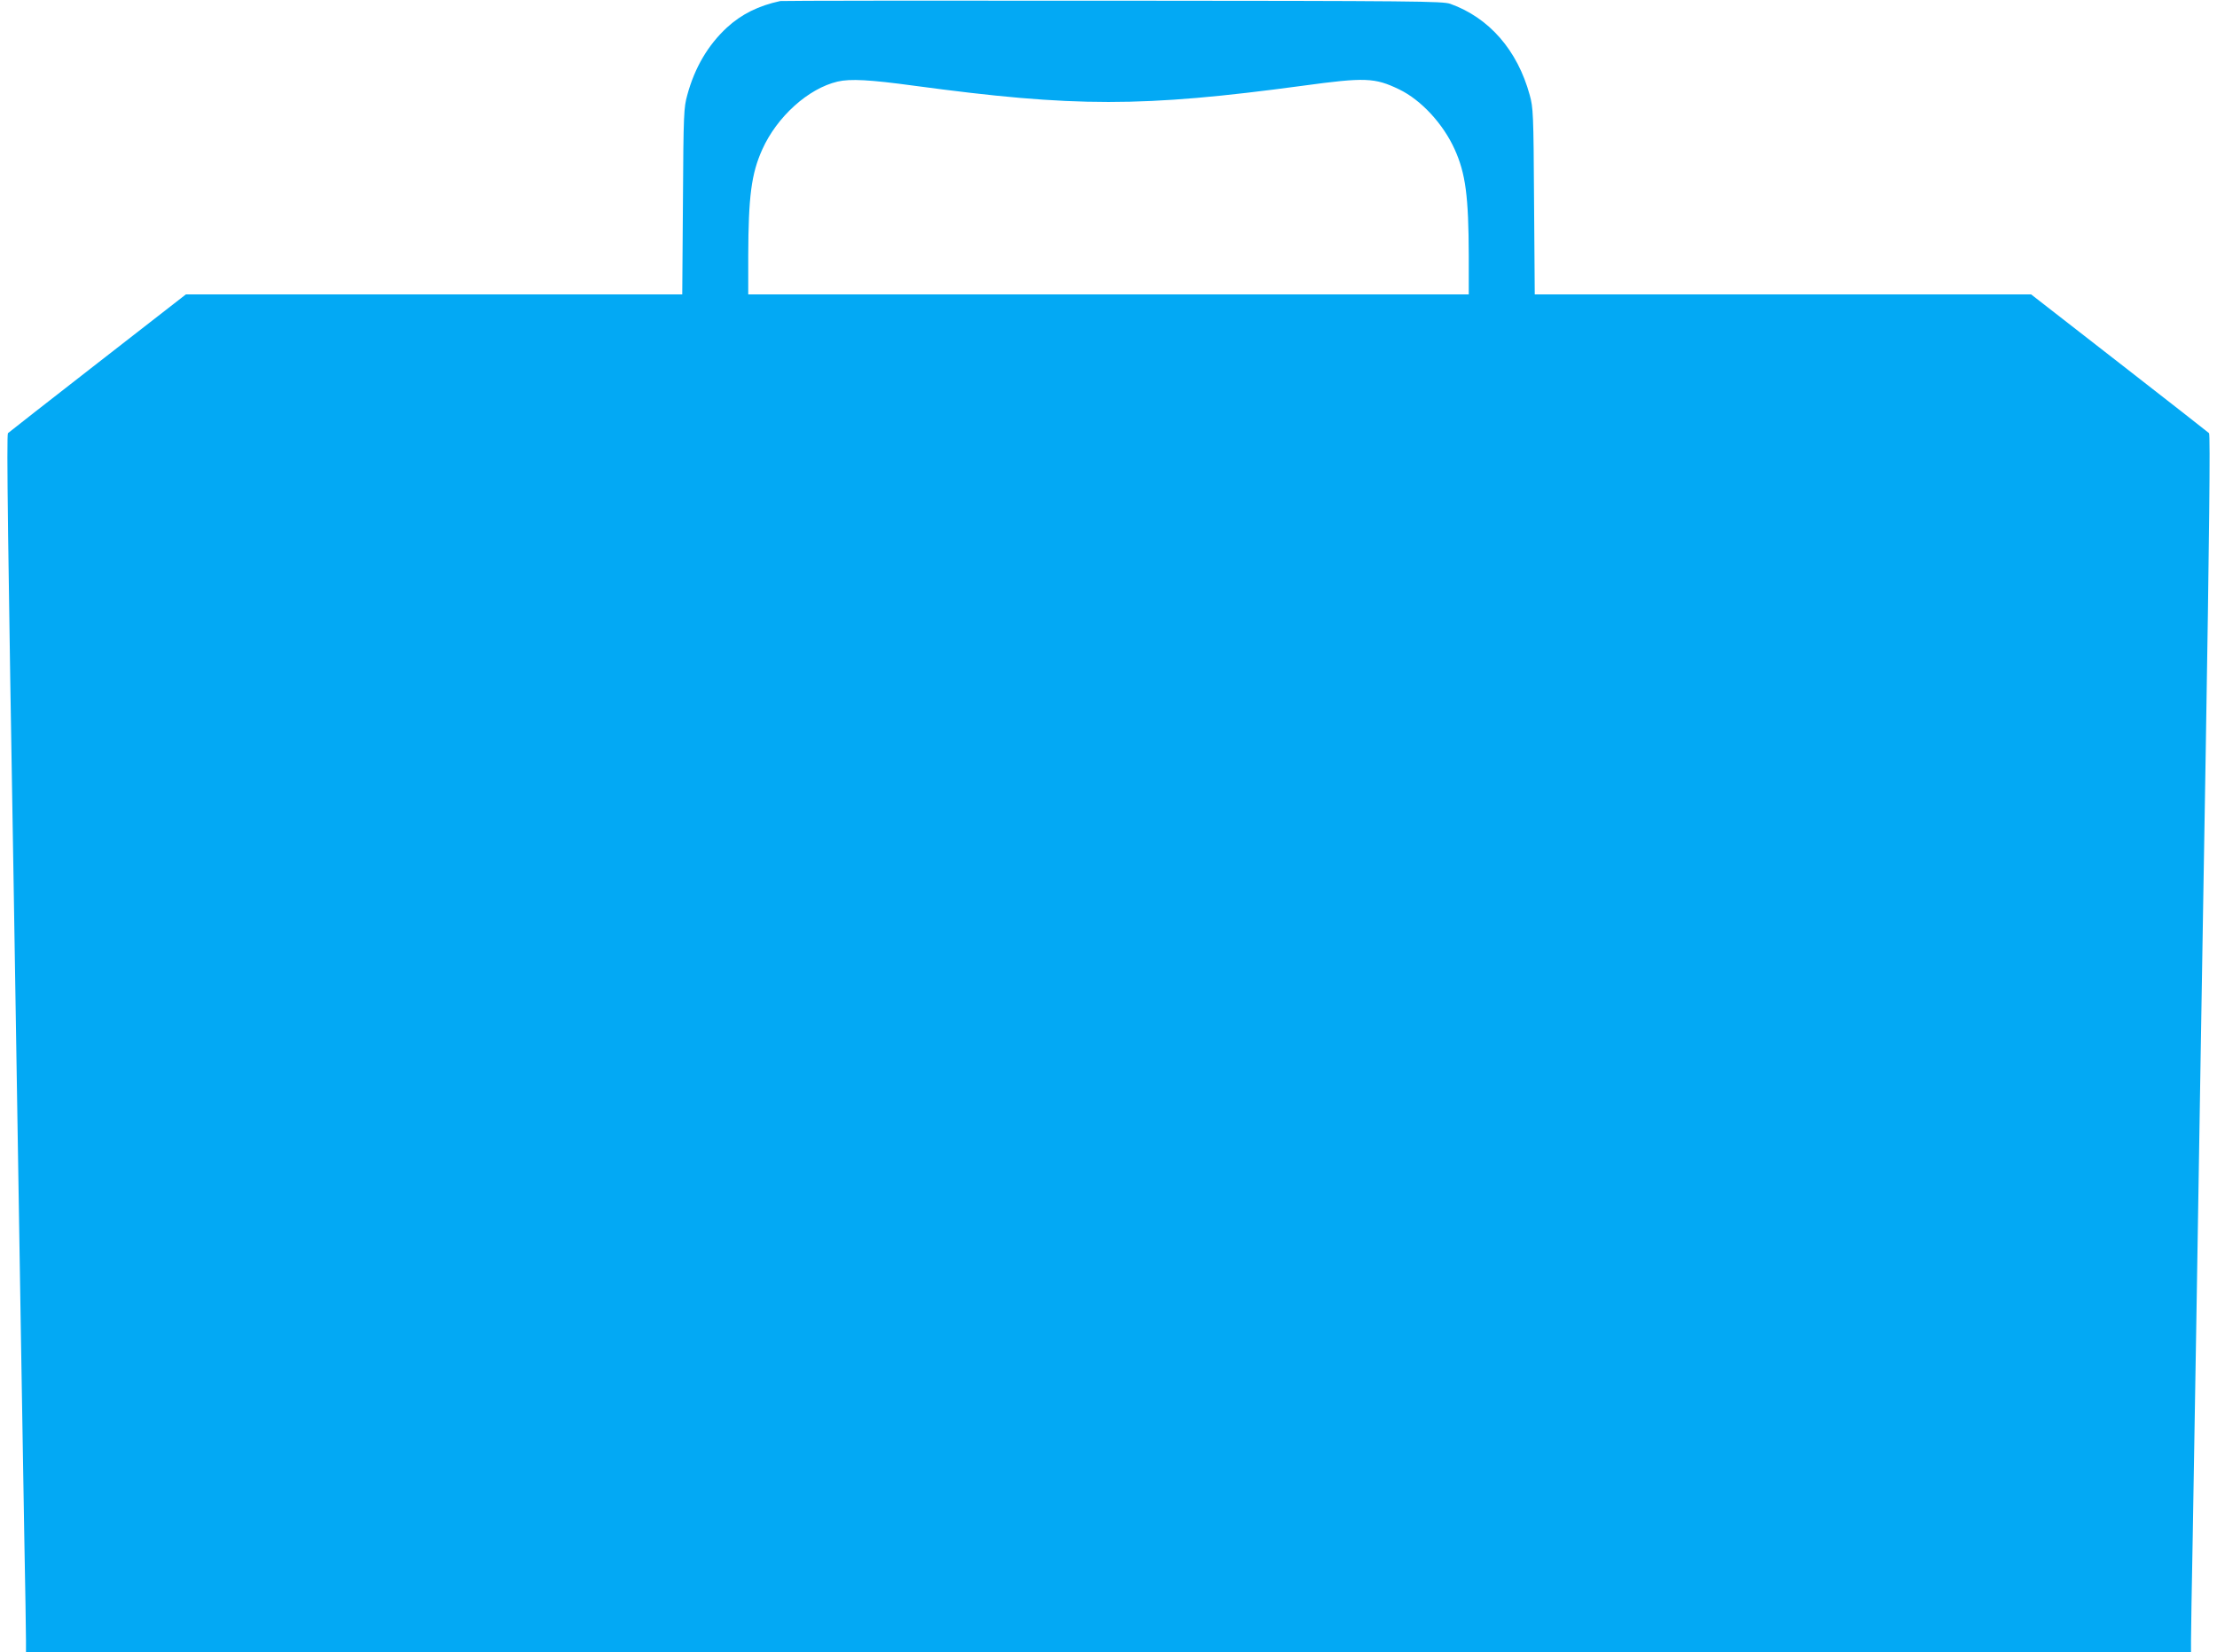 <?xml version="1.0" standalone="no"?>
<!DOCTYPE svg PUBLIC "-//W3C//DTD SVG 20010904//EN"
 "http://www.w3.org/TR/2001/REC-SVG-20010904/DTD/svg10.dtd">
<svg version="1.0" xmlns="http://www.w3.org/2000/svg"
 width="1280pt" height="954pt" viewBox="0 0 1280 954"
 preserveAspectRatio="xMidYMid meet">
<g transform="translate(0,954) scale(0.1,-0.1)"
fill="#03a9f4" stroke="none">
<path d="M4505 9534 c-126 -27 -224 -76 -308 -153 -109 -101 -186 -231 -229
-390 -20 -72 -22 -105 -25 -613 l-4 -538 -1433 0 -1433 0 -509 -396 c-280
-218 -513 -400 -518 -405 -9 -8 0 -676 34 -2679 10 -592 20 -1248 40 -2485 6
-357 15 -895 20 -1195 6 -300 10 -575 10 -612 l0 -68 6250 0 6250 0 0 68 c0
37 4 310 10 607 5 297 14 833 20 1190 18 1136 33 2023 55 3340 20 1211 27
1827 19 1834 -5 5 -238 187 -518 405 l-509 396 -1433 0 -1433 0 -4 538 c-3
508 -5 541 -25 613 -71 260 -235 447 -459 527 -44 15 -188 17 -1948 18 -1045
1 -1909 0 -1920 -2z m773 -489 c929 -125 1315 -125 2244 0 359 49 415 47 556
-21 127 -61 255 -200 321 -347 63 -140 80 -271 81 -614 l0 -223 -2080 0 -2080
0 0 223 c1 343 18 474 81 614 85 189 265 352 435 392 73 17 185 11 442 -24z"/>
</g>
</svg>

